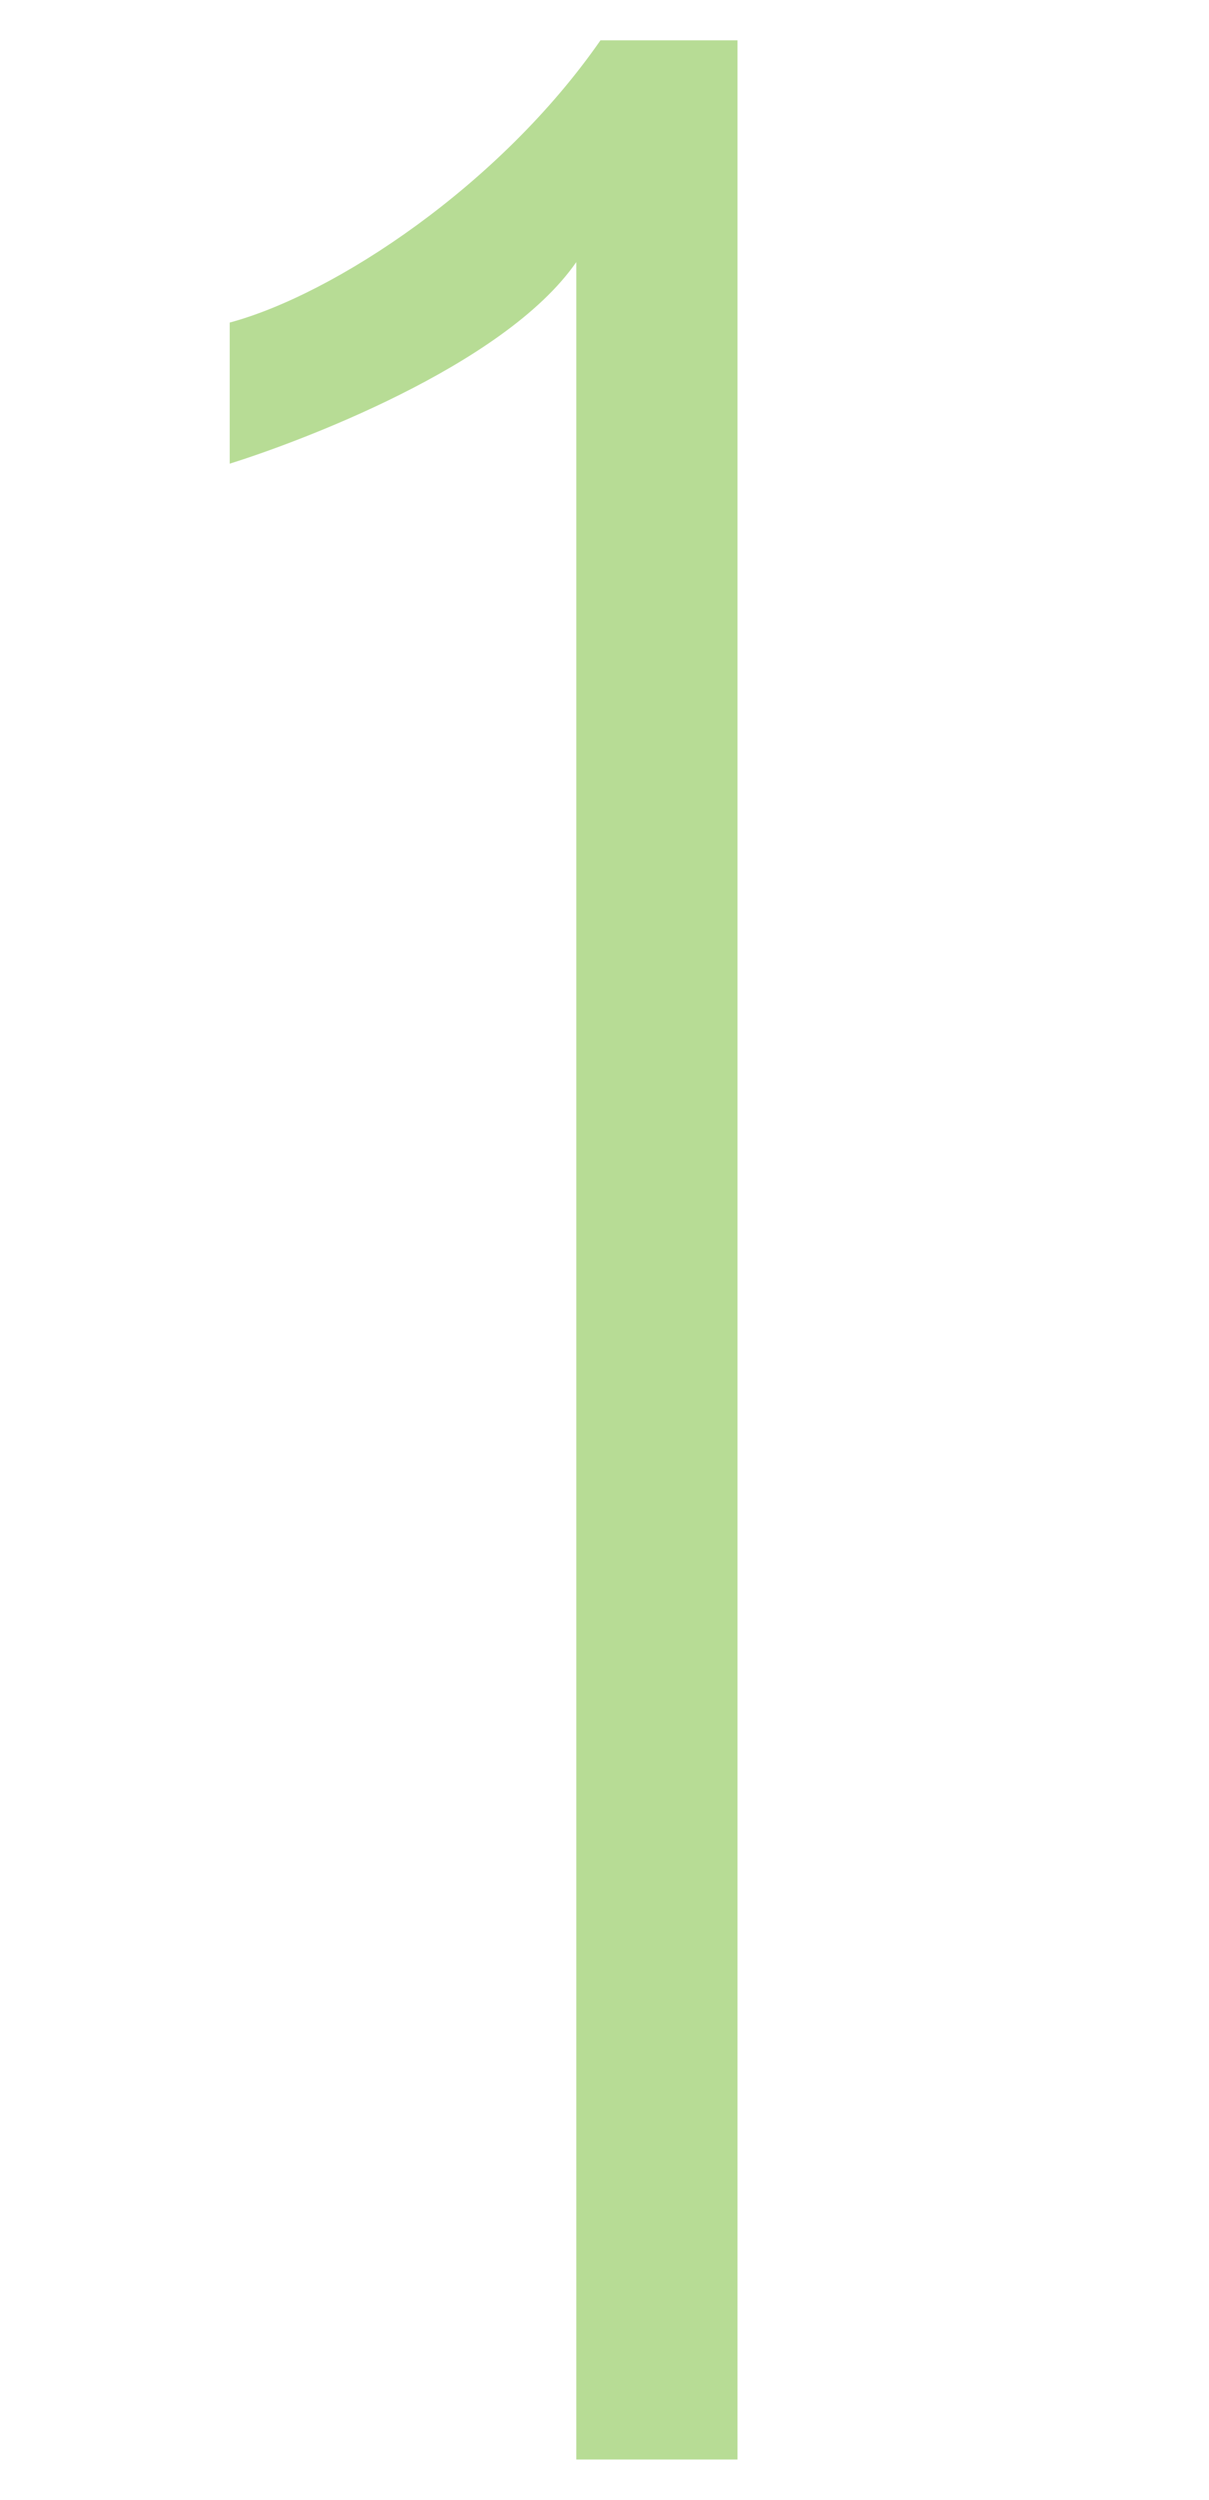 <?xml version="1.0" encoding="utf-8"?>
<!-- Generator: Adobe Illustrator 25.4.8, SVG Export Plug-In . SVG Version: 6.00 Build 0)  -->
<svg version="1.1" id="レイヤー_1" xmlns="http://www.w3.org/2000/svg" xmlns:xlink="http://www.w3.org/1999/xlink" x="0px"
	 y="0px" viewBox="0 0 30 62" enable-background="new 0 0 30 62" xml:space="preserve">
<g>
	<path fill="#B7DC95" d="M14.3,6.5c-1.8,2.6-7,4.5-8.6,5V8c2.6-0.7,6.7-3.4,9.2-7h3.4v60h-4C14.3,61,14.3,6.5,14.3,6.5z"/>
</g>
</svg>
